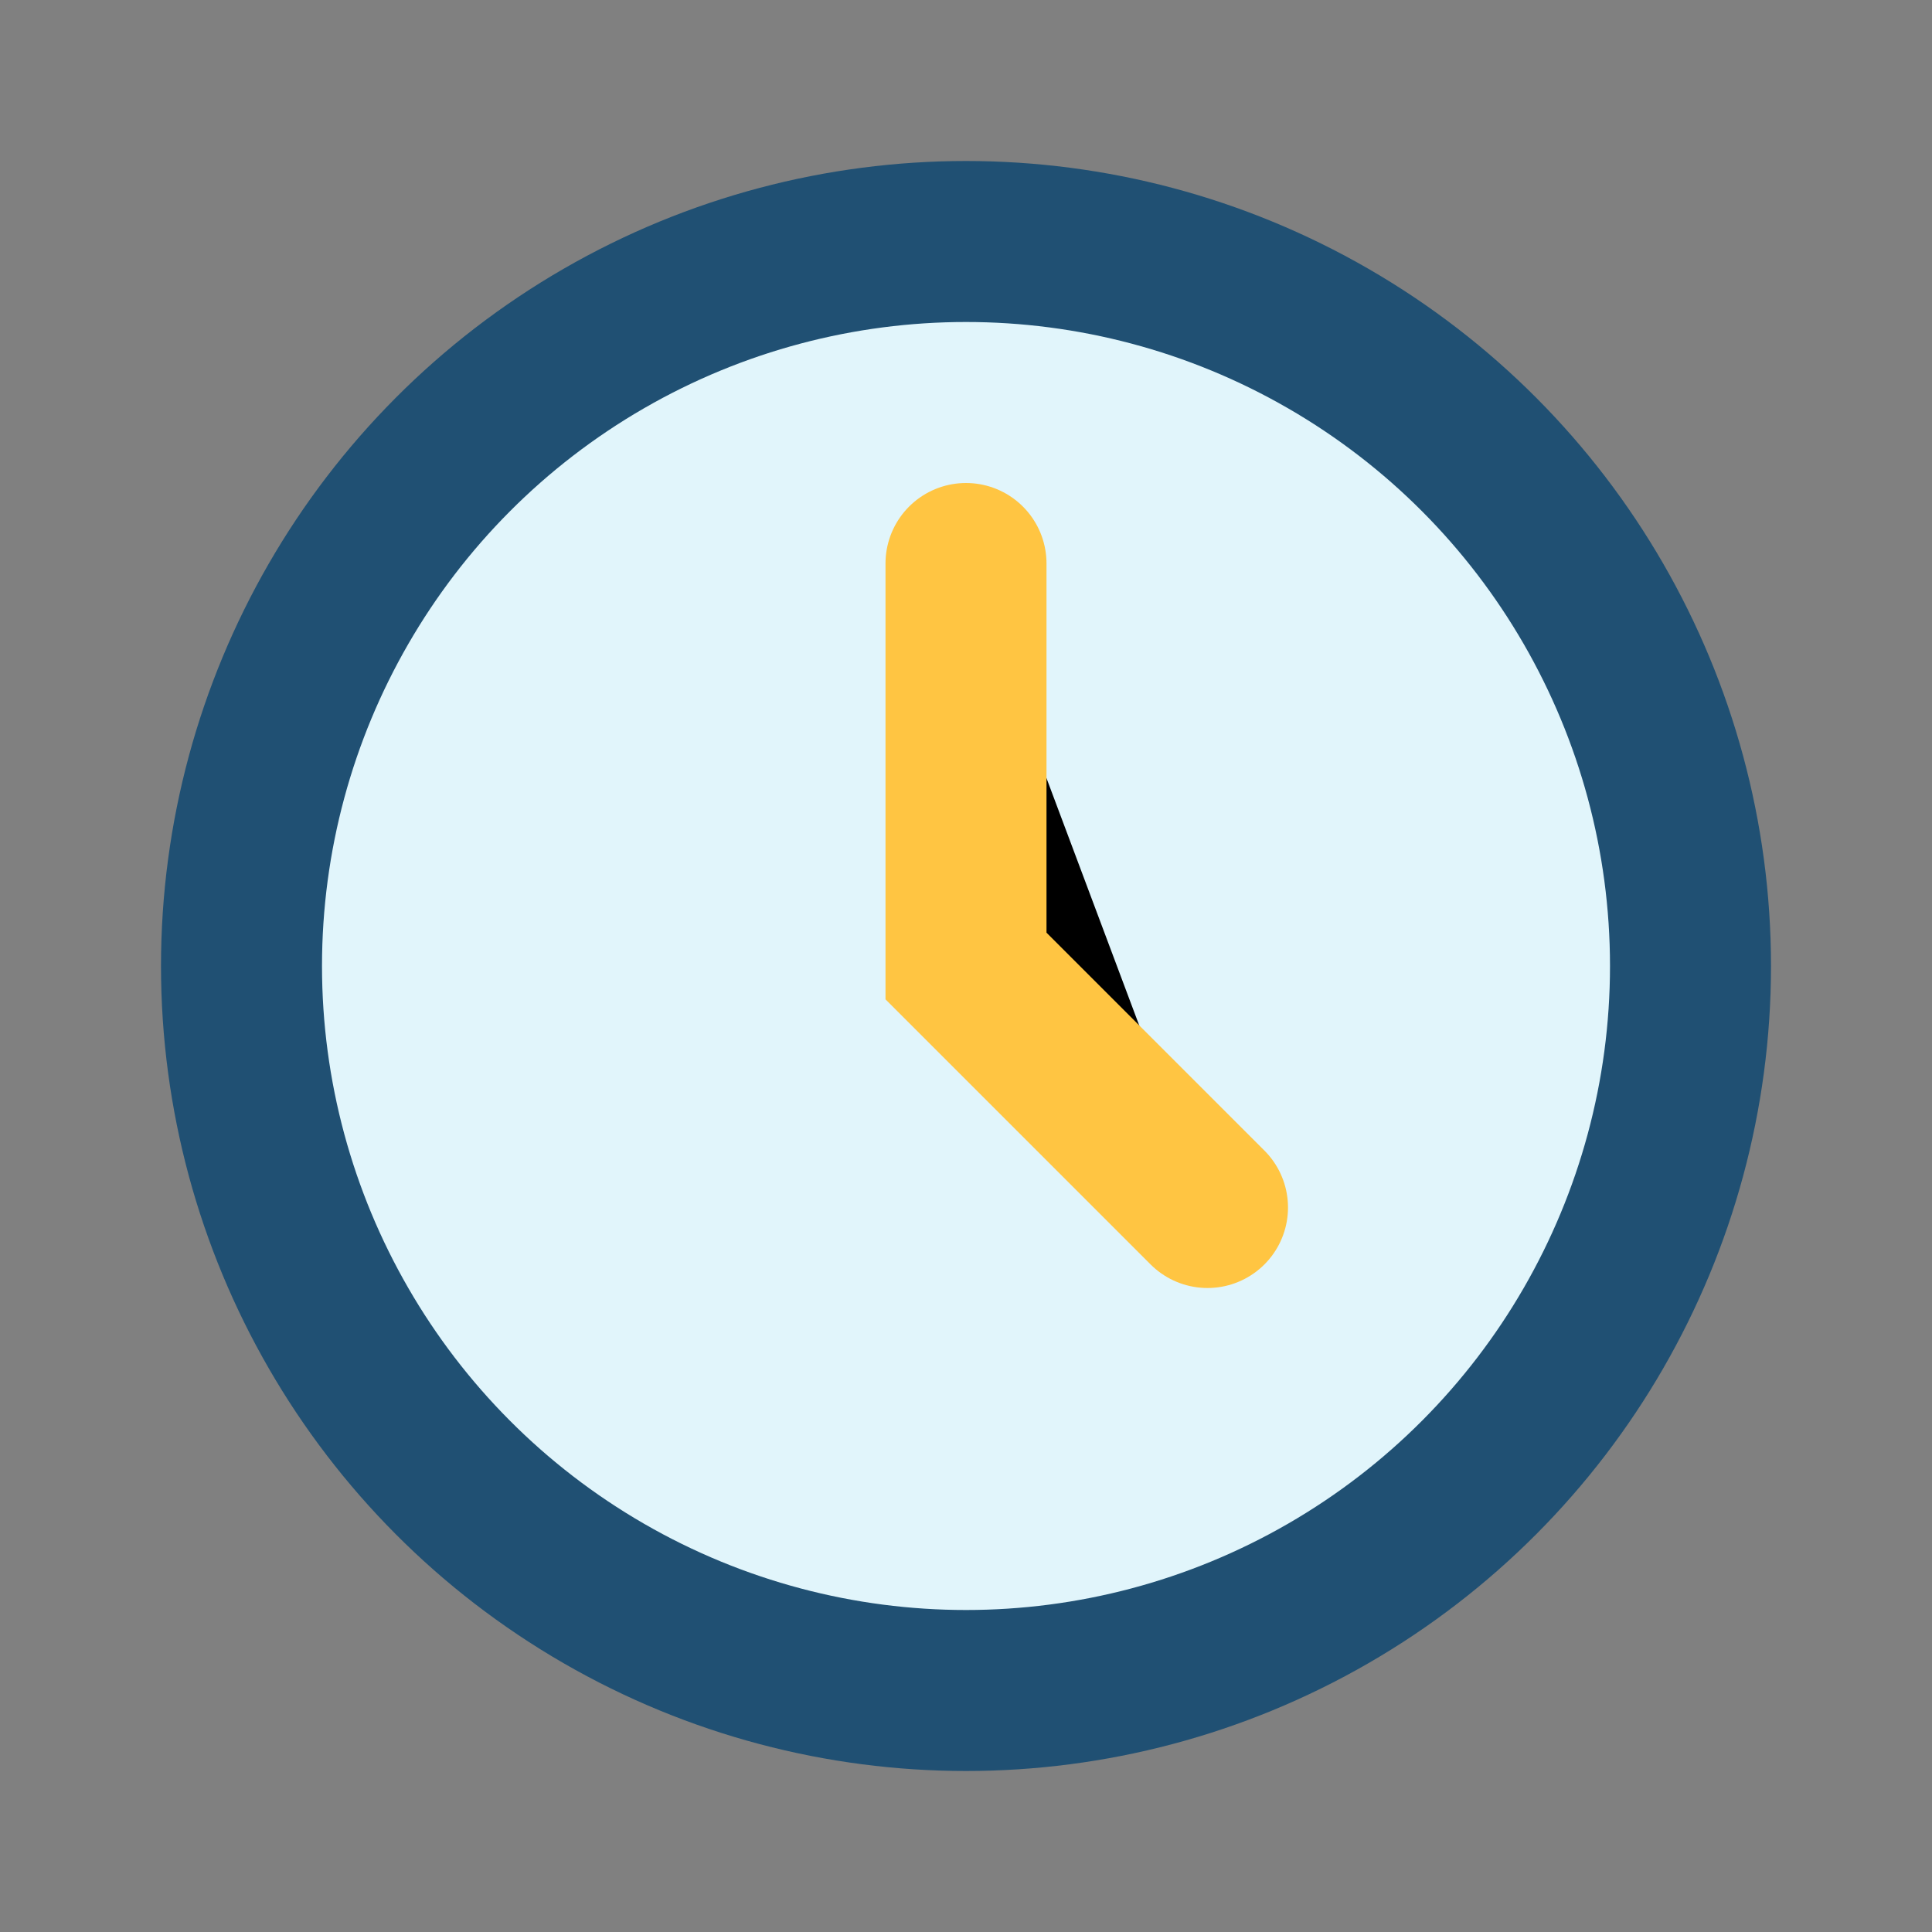 <?xml version="1.0" encoding="UTF-8"?>
<svg xmlns="http://www.w3.org/2000/svg" width="24" height="24" viewBox="0 0 24 24"><rect x="0" y="0" width="24" height="24" fill="#808080" stroke="none"/><circle cx="12" cy="12" r="9" fill="#E1F5FB" stroke="#205073" stroke-width="2"/><path d="M12 7v5l3 3" stroke="#FFC542" stroke-width="2" stroke-linecap="round"/></svg>